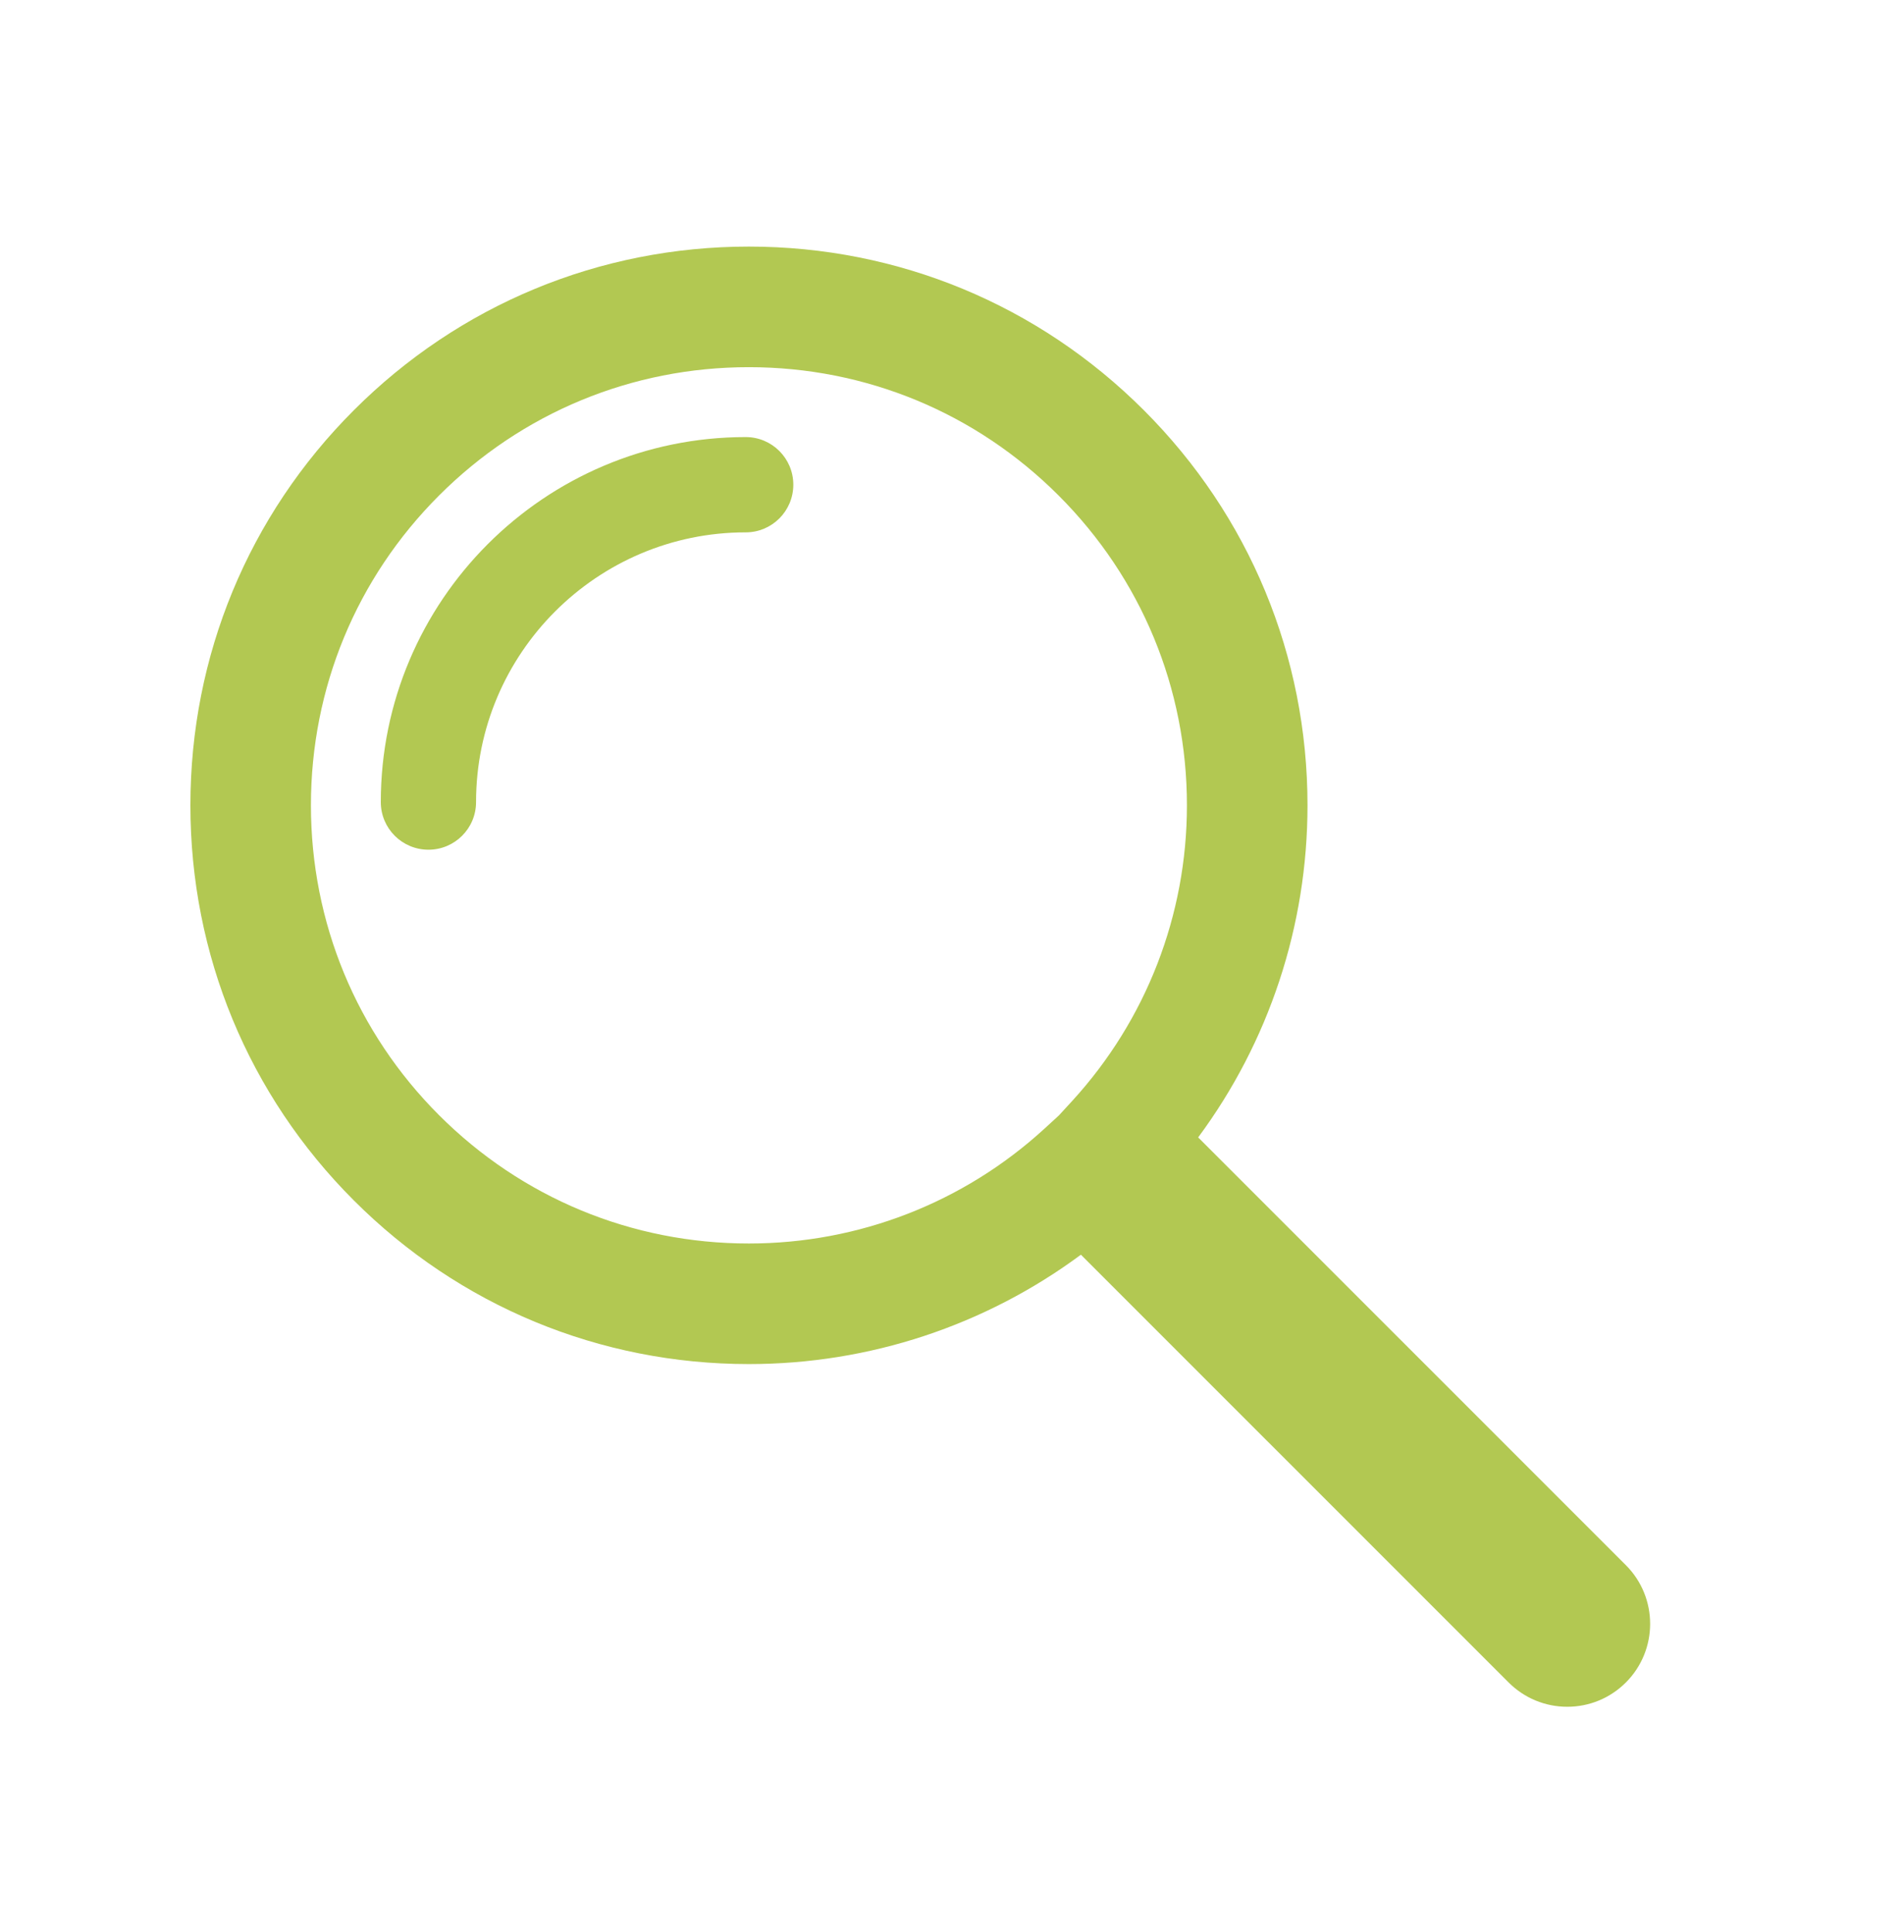 <svg width="70" height="71" viewBox="0 0 70 71" fill="none" xmlns="http://www.w3.org/2000/svg">
<path fill-rule="evenodd" clip-rule="evenodd" d="M27.53 9.063C33.017 9.063 38.175 11.2 42.054 15.078C45.934 18.956 48.07 24.113 48.07 29.598C48.07 34.028 46.655 38.288 44.05 41.804L59.775 57.526C60.964 58.715 60.964 60.648 59.775 61.837C59.199 62.411 58.434 62.73 57.62 62.73C56.806 62.73 56.04 62.411 55.464 61.837L39.739 46.115C36.223 48.718 31.96 50.135 27.531 50.135C22.045 50.135 16.886 47.998 13.007 44.118C9.133 40.246 7 35.089 7 29.599C7 24.108 9.133 18.951 13.007 15.079C16.886 11.198 22.044 9.063 27.53 9.063ZM27.53 13.495C23.228 13.495 19.184 15.169 16.141 18.212C13.104 21.247 11.431 25.291 11.431 29.598C11.431 33.904 13.104 37.95 16.141 40.986C19.184 44.028 23.228 45.703 27.531 45.703C31.565 45.703 35.421 44.206 38.389 41.492L38.931 40.995L39.427 40.455C42.141 37.486 43.637 33.632 43.637 29.598C43.637 25.297 41.962 21.253 38.92 18.212C35.878 15.169 31.832 13.495 27.53 13.495ZM27.416 16.064C28.383 16.064 29.166 16.848 29.166 17.814C29.166 18.782 28.383 19.566 27.416 19.566C21.949 19.566 17.502 24.012 17.502 29.479C17.502 30.447 16.718 31.23 15.752 31.23C14.784 31.23 14 30.447 14 29.48C14 22.081 20.018 16.064 27.416 16.064Z" fill="#B2C852"/>
</svg>
